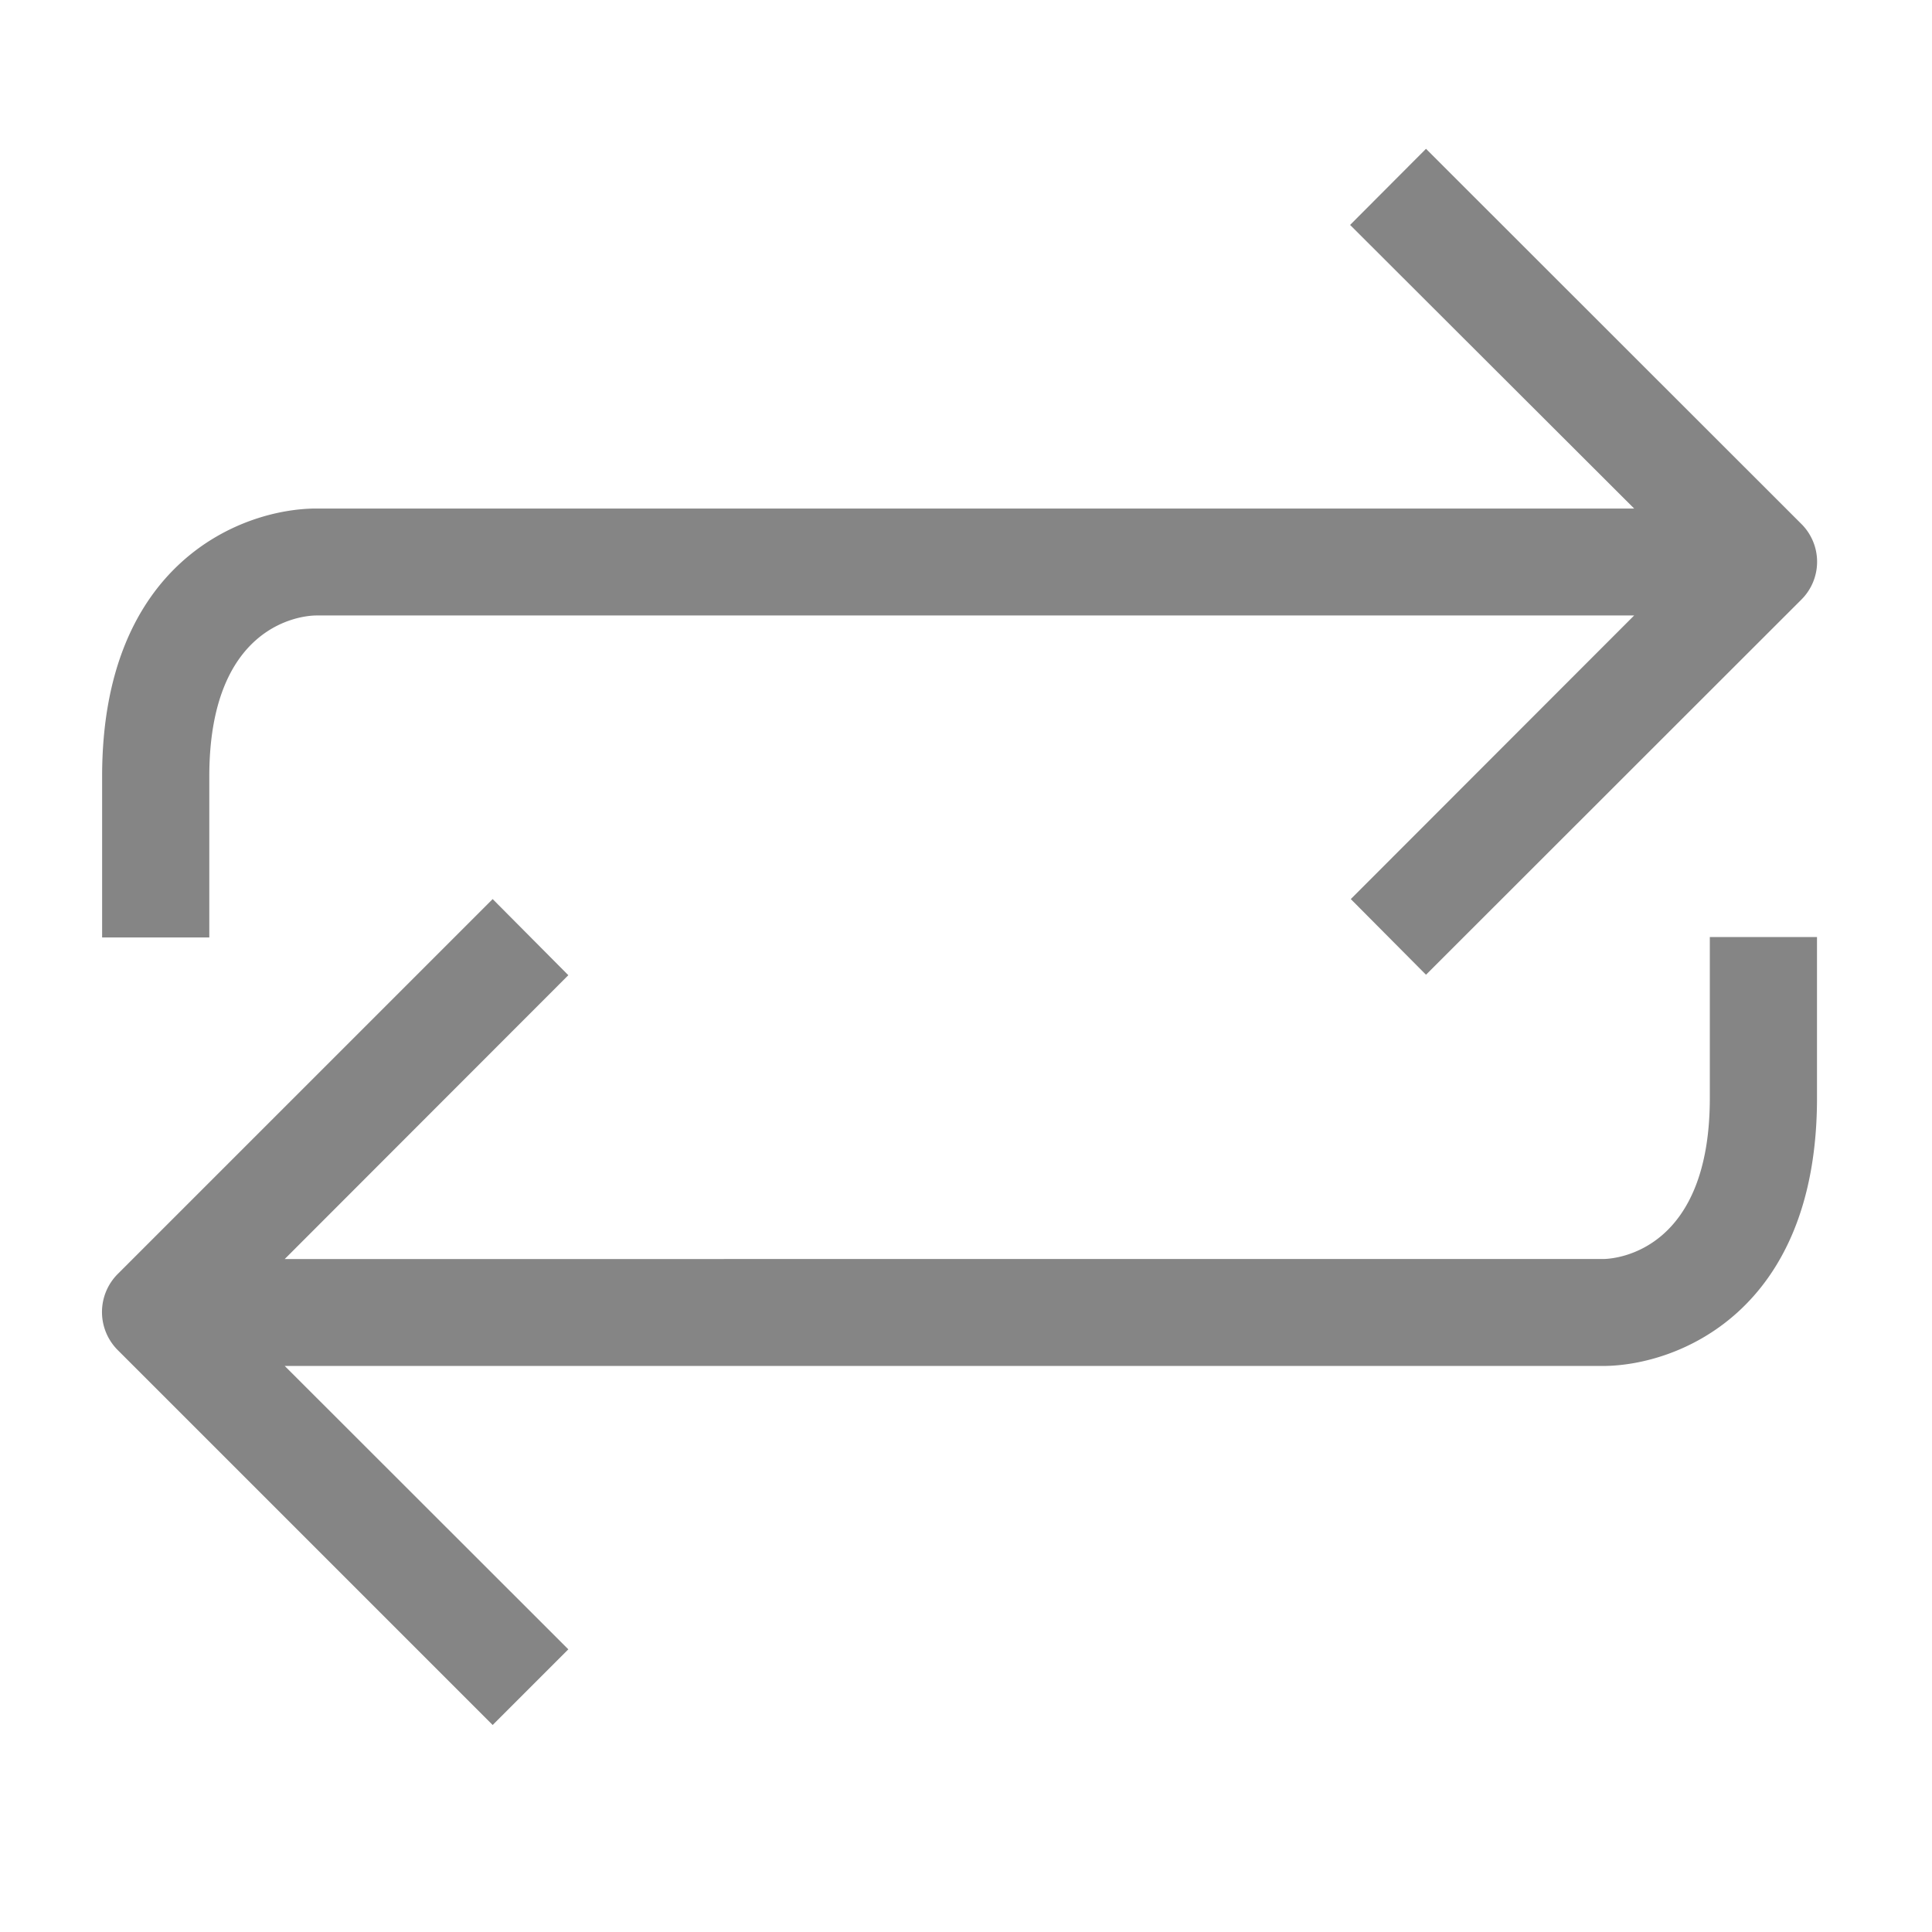 <svg xmlns="http://www.w3.org/2000/svg" viewBox="0 0 84 84"><defs><style>.cls-1{fill:none;}.cls-2{fill:#858585;}</style></defs><g id="レイヤー_2" data-name="レイヤー 2"><g id="contents"><rect class="cls-1" width="84" height="84"/><path class="cls-2" d="M74.34,47.74c0,6.52-3.92,7-4.66,7H12.38L24.71,42.4l-3.29-3.31L5.11,55.4a2.34,2.34,0,0,0,0,3.29L21.42,75l3.29-3.29L12.38,59.39h57.3c3.21,0,9.32-2.33,9.32-11.65v-7H74.34Z"/><path class="cls-2" d="M9.1,33.76c0-6.53,3.91-7,4.66-7H71.05L58.73,39.09,62,42.38,78.32,26.07a2.32,2.32,0,0,0,0-3.29L62,6.47,58.7,9.78,71.05,22.11H13.76c-3.22,0-9.32,2.33-9.32,11.65v7H9.1Z"/></g></g></svg>